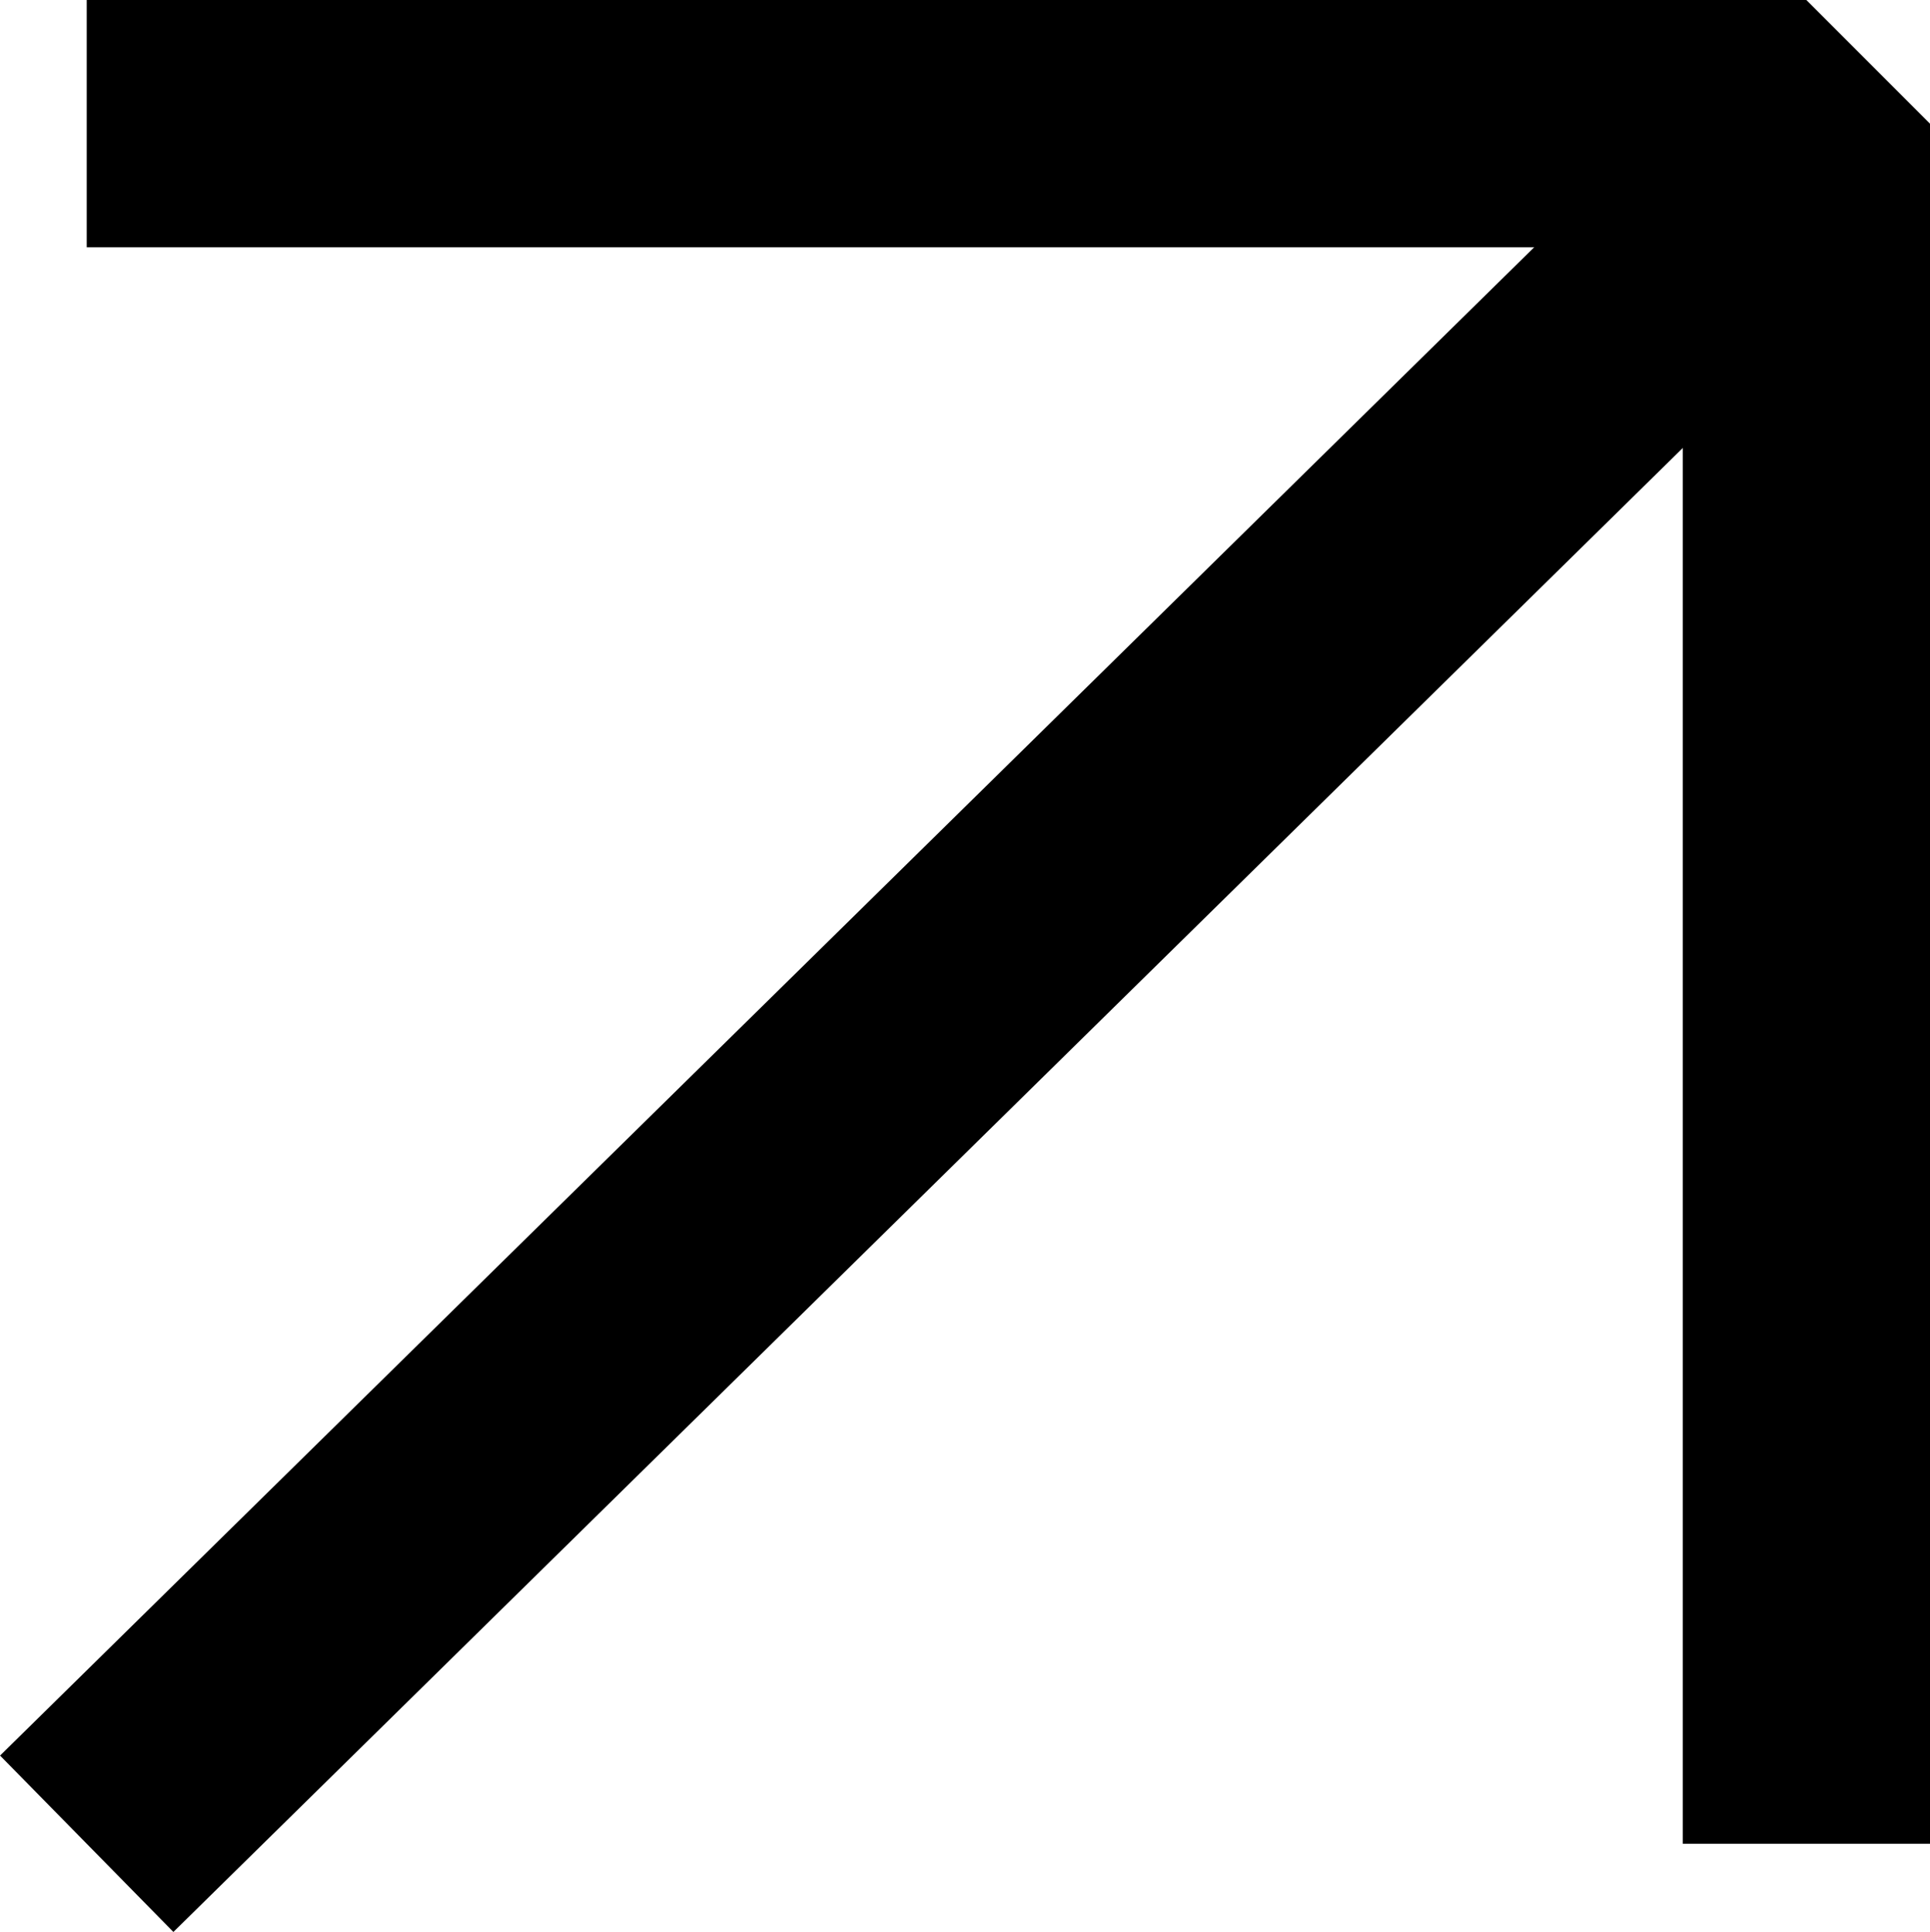 <?xml version="1.0" encoding="UTF-8"?>
<svg xmlns="http://www.w3.org/2000/svg" width="31.223" height="31.247" viewBox="0 0 31.223 31.247">
  <g id="Group_4851" data-name="Group 4851" transform="translate(1.402 2)">
    <path id="Path_4501" data-name="Path 4501" d="M532.2,326.05H560.02v27.821" transform="translate(-532.199 -326.05)" fill="none" stroke="#000" stroke-linejoin="bevel" stroke-width="4"></path>
    <path id="Path_4502" data-name="Path 4502" d="M559.862,326.758,532.2,353.948" transform="translate(-532.199 -326.127)" fill="none" stroke="#000" stroke-width="4"></path>
  </g>
</svg>
